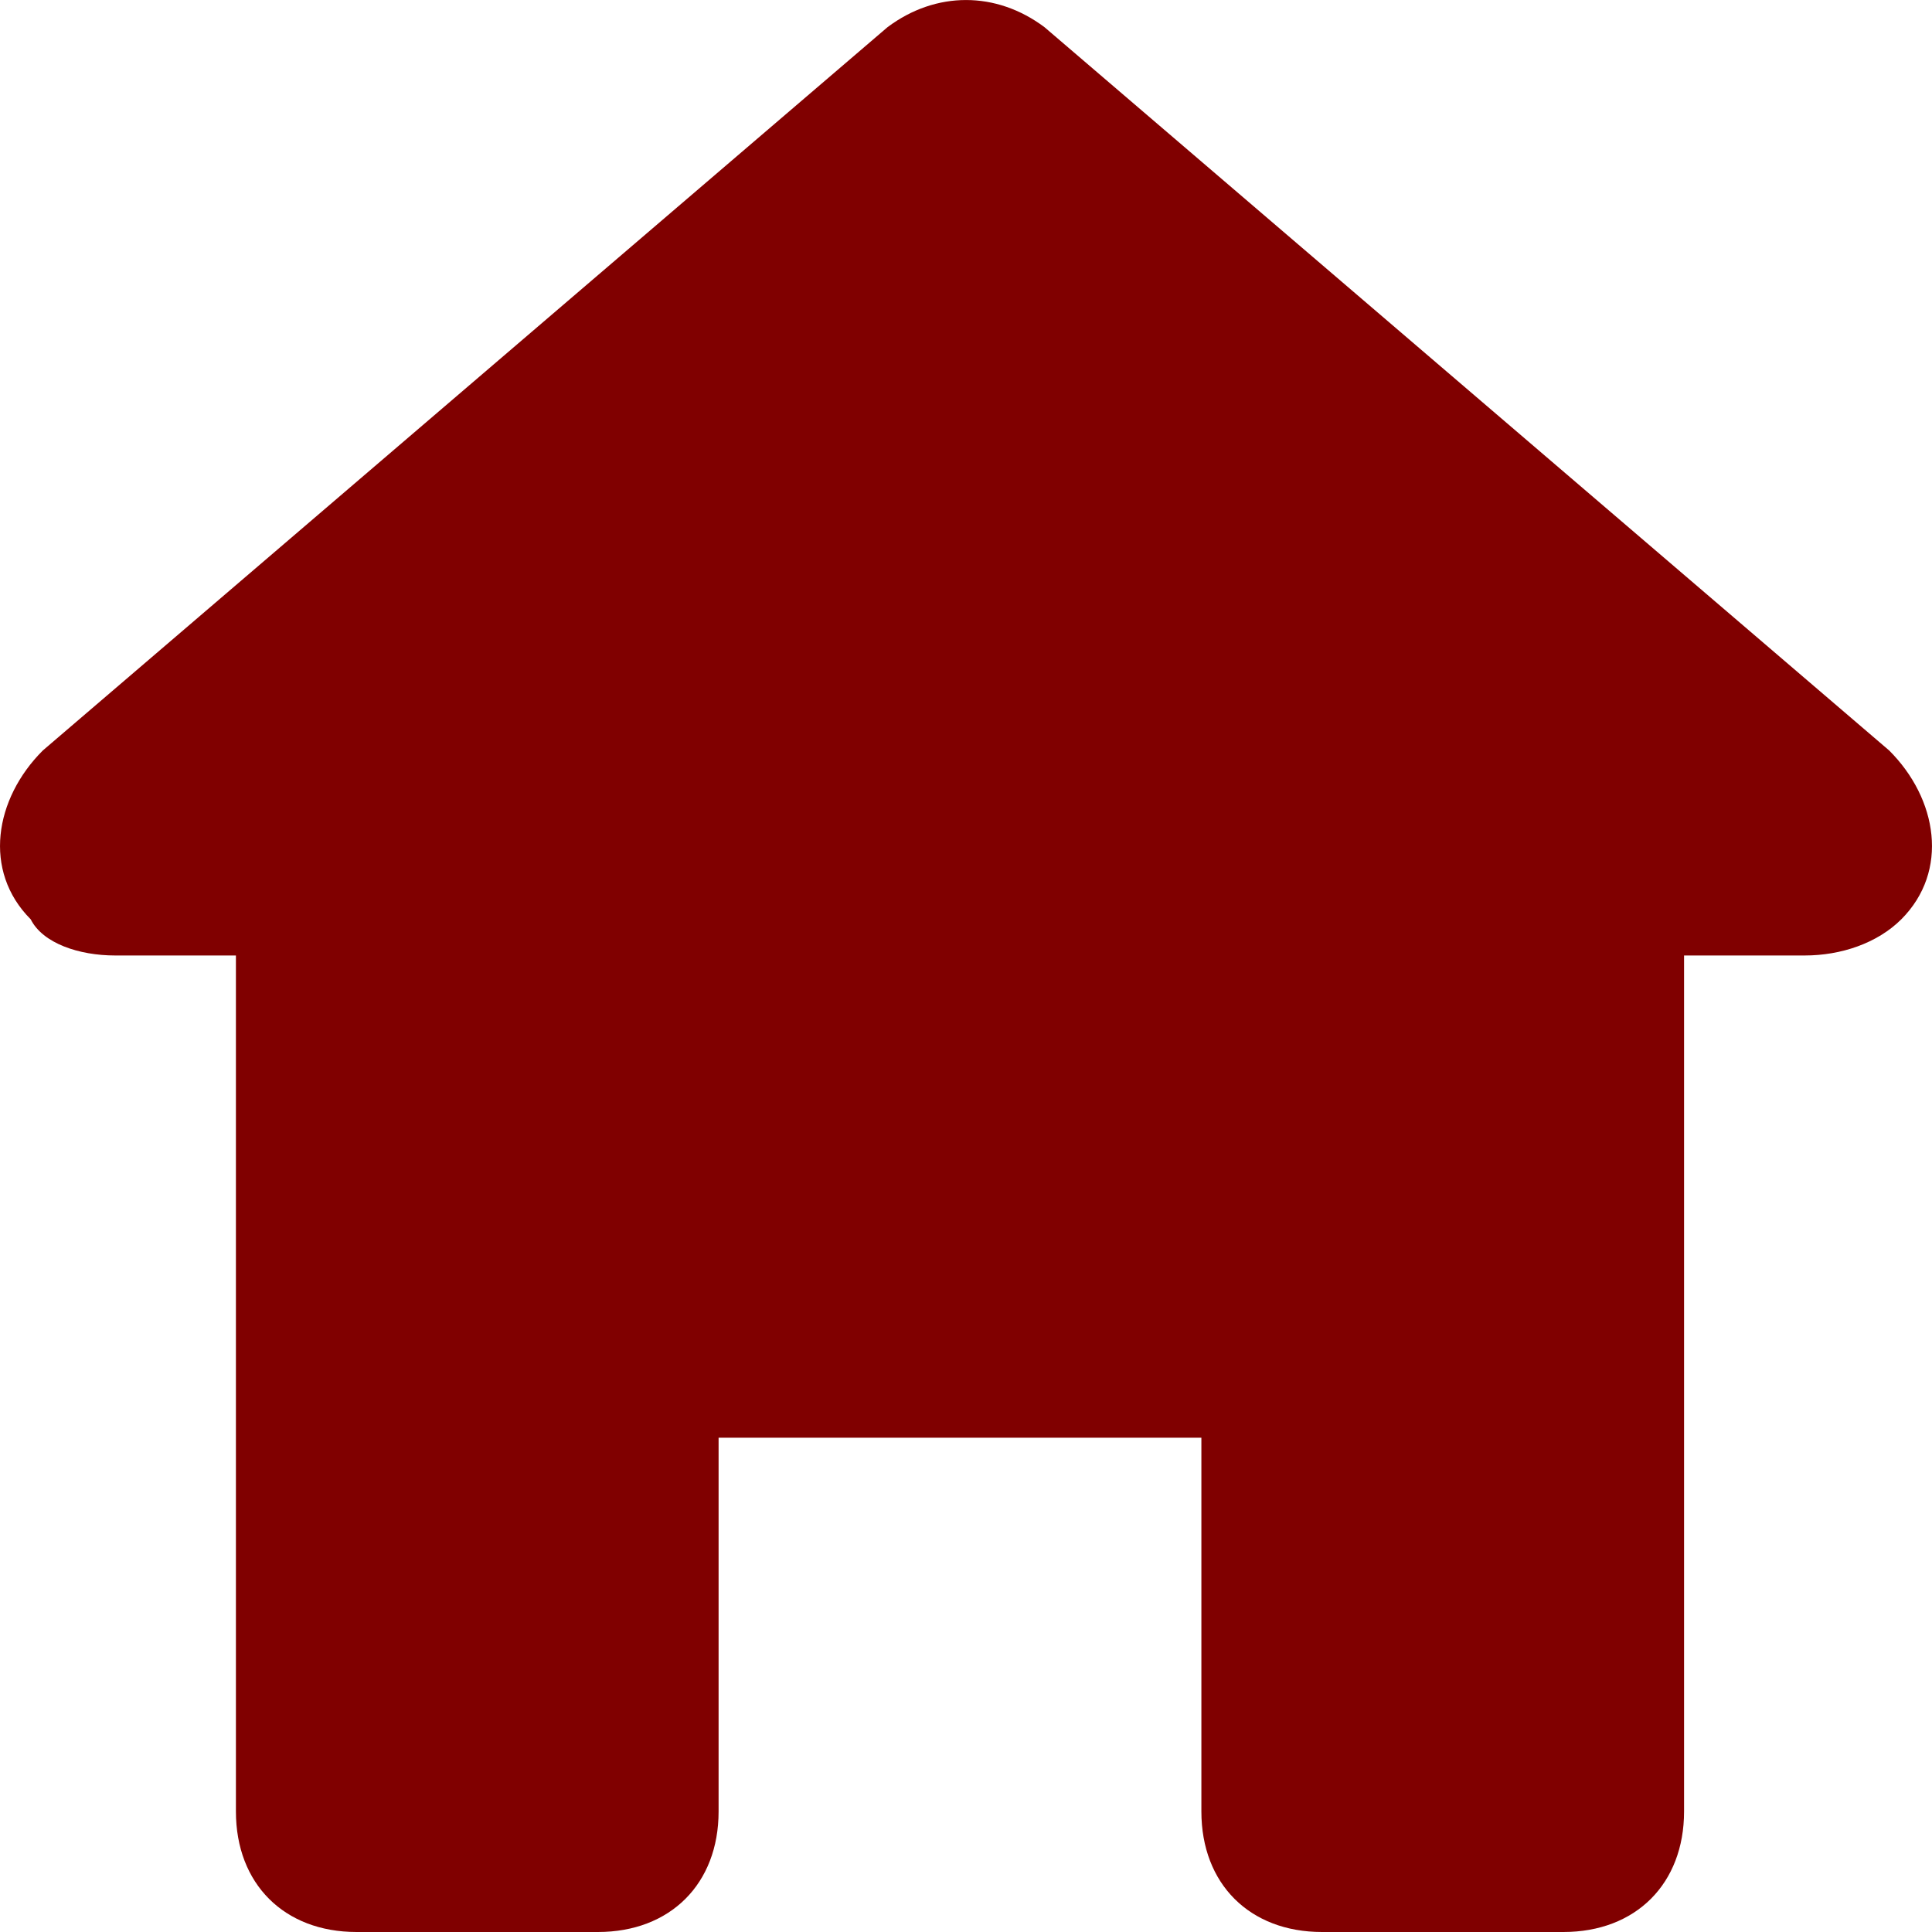 <svg width="18" height="18" viewBox="0 0 18 18" fill="none" xmlns="http://www.w3.org/2000/svg">
<path d="M12.317 18H14.566C15.24 18 15.69 17.551 15.69 16.877V8.902H16.814C17.151 8.902 17.489 8.789 17.714 8.565C18.163 8.115 18.051 7.441 17.601 6.992L9.731 0.253C9.281 -0.084 8.719 -0.084 8.269 0.253L0.399 6.992C-0.051 7.441 -0.163 8.115 0.286 8.565C0.399 8.789 0.736 8.902 1.073 8.902C1.298 8.902 2.198 8.902 2.198 8.902V16.877C2.198 17.551 2.647 18 3.322 18H5.571C6.245 18 6.695 17.551 6.695 16.877V13.395H11.193V16.877C11.193 17.551 11.642 18 12.317 18Z" fill="#800000"/>
</svg>
